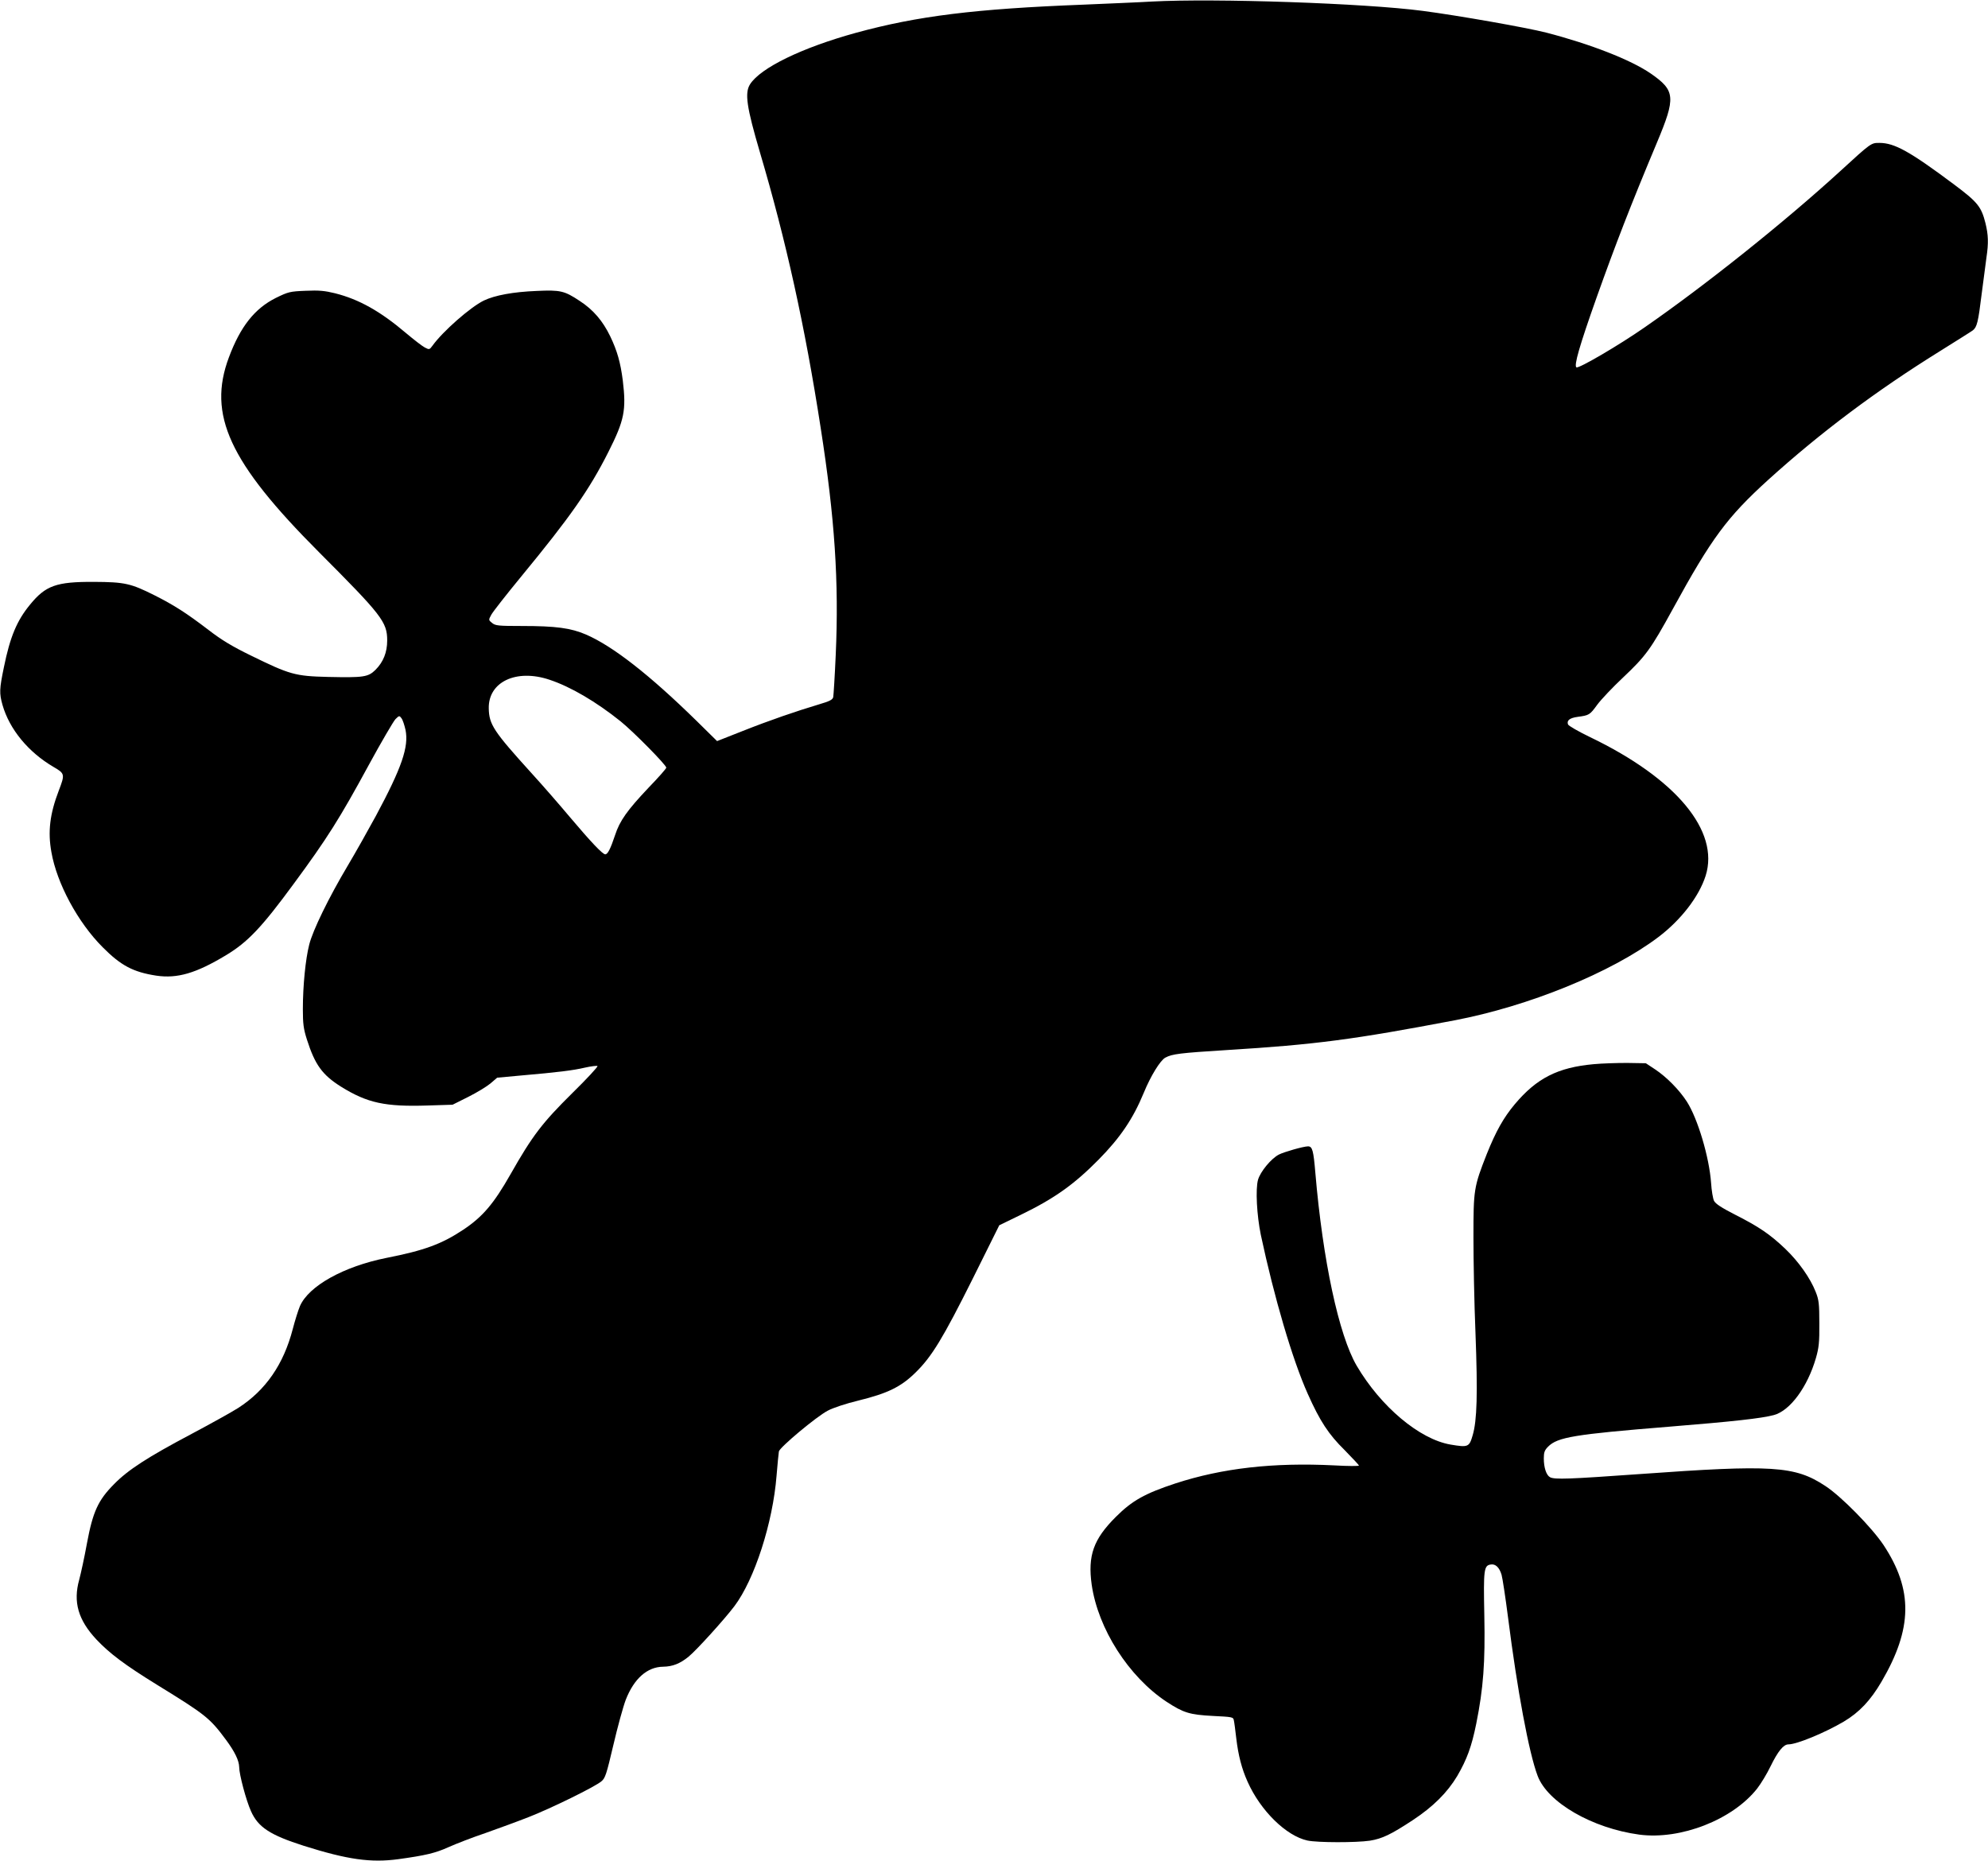 <?xml version="1.0" standalone="no"?>
<!DOCTYPE svg PUBLIC "-//W3C//DTD SVG 20010904//EN"
 "http://www.w3.org/TR/2001/REC-SVG-20010904/DTD/svg10.dtd">
<svg version="1.0" xmlns="http://www.w3.org/2000/svg"
 width="1280pt" height="1198pt" viewBox="0 0 1280 1198"
 preserveAspectRatio="xMidYMid meet">
<g transform="translate(0,1198) scale(0.1,-0.1)"
fill="#000000" stroke="none">
<path d="M7415 11970 c-82 -5 -280 -13 -440 -20 -699 -27 -1068 -73 -1463
-181 -349 -96 -616 -226 -683 -332 -35 -56 -22 -146 64 -438 167 -564 290
-1119 391 -1773 91 -582 118 -992 97 -1461 -6 -137 -14 -260 -16 -272 -4 -18
-22 -27 -93 -48 -147 -44 -316 -102 -490 -171 l-165 -65 -131 129 c-304 298
-540 482 -713 557 -98 42 -193 55 -414 55 -150 0 -169 2 -190 19 -24 19 -24
20 -6 53 10 19 98 131 195 249 312 379 436 555 559 799 103 204 116 269 93
460 -15 117 -36 191 -81 285 -48 99 -109 171 -197 228 -98 65 -124 71 -276 64
-152 -6 -270 -28 -341 -62 -86 -42 -264 -198 -330 -290 -20 -27 -21 -27 -50
-12 -17 9 -70 50 -120 92 -166 141 -303 218 -458 257 -65 16 -102 20 -189 16
-102 -4 -112 -7 -192 -46 -136 -68 -228 -184 -302 -382 -139 -370 2 -676 580
-1255 404 -405 439 -449 439 -568 0 -77 -25 -139 -76 -190 -47 -46 -77 -50
-304 -45 -213 5 -247 15 -498 138 -119 58 -189 100 -273 165 -144 110 -223
160 -348 223 -152 76 -190 85 -389 86 -242 1 -311 -23 -412 -147 -84 -102
-128 -206 -168 -403 -29 -140 -30 -167 -9 -242 45 -157 166 -304 328 -399 74
-43 75 -47 34 -154 -57 -149 -71 -263 -47 -395 35 -201 170 -452 330 -612 117
-118 196 -160 345 -183 136 -20 256 15 450 132 139 84 228 177 435 459 216
293 296 420 485 768 80 147 157 278 170 292 24 24 26 24 39 6 8 -10 19 -44 26
-75 22 -109 -24 -243 -191 -554 -50 -92 -131 -236 -181 -320 -122 -205 -225
-416 -248 -508 -24 -94 -41 -266 -41 -416 0 -93 4 -126 26 -195 52 -163 99
-228 220 -304 169 -105 284 -130 558 -121 l160 5 100 50 c56 28 120 67 144 87
l43 37 152 14 c242 21 337 33 414 51 40 9 76 13 80 10 4 -4 -69 -83 -163 -175
-192 -190 -256 -273 -396 -520 -109 -192 -180 -275 -304 -358 -140 -93 -251
-134 -495 -182 -276 -55 -502 -181 -558 -311 -11 -26 -32 -93 -46 -147 -59
-227 -174 -394 -351 -508 -39 -25 -174 -100 -300 -167 -285 -151 -409 -231
-500 -324 -102 -103 -136 -176 -174 -380 -16 -88 -39 -194 -50 -235 -40 -143
-7 -259 111 -385 85 -90 182 -163 391 -292 312 -192 339 -213 444 -355 56 -76
83 -132 84 -174 0 -47 45 -216 76 -284 46 -104 124 -154 340 -223 282 -89 432
-110 609 -86 174 24 238 39 322 77 49 22 155 63 238 91 82 29 208 75 279 103
146 57 427 195 468 230 25 20 33 46 77 233 27 116 63 247 80 292 53 136 138
212 241 213 61 1 109 20 164 65 51 42 228 237 294 324 130 172 248 537 272
841 6 74 13 144 15 156 6 27 240 223 314 262 33 18 117 46 200 66 187 46 273
88 367 181 104 102 175 219 367 603 l171 344 140 68 c214 104 341 194 499 354
140 142 222 263 291 430 45 110 107 210 139 227 44 24 94 30 397 49 570 35
817 68 1464 191 478 91 1009 307 1312 535 146 110 263 261 306 396 91 288
-190 626 -743 892 -75 36 -139 73 -143 82 -10 26 11 42 62 49 74 10 78 12 126
78 25 34 100 113 166 175 146 138 178 181 321 442 250 457 349 590 614 831
336 304 693 572 1105 828 107 67 203 127 212 134 27 21 35 53 57 233 12 93 26
199 31 236 14 94 12 146 -6 220 -27 108 -51 137 -202 250 -285 213 -384 268
-481 268 -54 0 -52 2 -256 -185 -358 -327 -864 -731 -1255 -1002 -165 -115
-425 -267 -440 -258 -17 11 19 137 130 450 120 337 219 593 388 996 123 293
119 336 -40 446 -128 88 -387 189 -672 263 -125 32 -566 110 -796 140 -371 49
-1337 82 -1745 60z m-3877 -4366 c136 -45 301 -142 458 -268 83 -67 294 -281
294 -298 0 -6 -52 -65 -116 -131 -135 -143 -184 -211 -214 -304 -29 -87 -47
-123 -63 -123 -17 0 -92 79 -228 240 -62 74 -174 203 -249 285 -242 267 -271
311 -273 414 -4 171 177 257 391 185z"/>
<path d="M10261 5129 c-231 -21 -367 -90 -508 -258 -72 -86 -121 -173 -180
-320 -84 -213 -86 -230 -86 -536 0 -148 5 -425 13 -615 15 -395 10 -565 -18
-660 -22 -76 -29 -79 -142 -60 -200 34 -450 244 -605 508 -115 197 -218 678
-266 1242 -12 143 -19 170 -47 170 -29 0 -155 -36 -188 -53 -50 -26 -119 -110
-134 -162 -17 -60 -8 -229 18 -355 86 -403 203 -802 302 -1023 78 -175 134
-261 238 -363 50 -51 92 -96 92 -99 0 -4 -71 -4 -157 1 -396 20 -724 -18
-1025 -116 -197 -65 -279 -111 -383 -215 -145 -144 -182 -250 -156 -437 41
-284 238 -592 481 -753 110 -72 149 -84 300 -92 122 -6 131 -7 134 -27 3 -12
10 -65 16 -118 13 -109 35 -195 73 -279 83 -186 248 -348 385 -378 66 -14 315
-14 402 -1 80 13 136 40 276 132 132 87 223 178 287 285 62 107 92 188 122
336 46 229 58 393 52 697 -6 296 -3 322 42 328 30 5 55 -19 69 -66 6 -20 25
-145 42 -277 59 -465 134 -869 190 -1017 64 -172 352 -338 655 -379 266 -35
601 96 759 297 24 31 63 95 86 143 47 96 83 141 115 141 54 0 235 75 357 147
99 59 171 135 242 256 201 343 204 592 13 881 -75 112 -272 313 -375 380 -196
129 -338 138 -1197 76 -449 -32 -546 -36 -575 -20 -24 13 -40 62 -40 121 0 39
5 53 28 76 61 61 170 79 777 128 420 34 597 54 676 75 105 28 217 181 271 367
19 66 23 101 22 223 0 126 -3 152 -23 202 -34 88 -110 196 -197 279 -98 93
-168 141 -324 220 -86 44 -124 69 -134 88 -7 14 -16 67 -19 116 -12 166 -86
414 -156 523 -49 76 -131 159 -205 208 l-59 39 -121 2 c-67 0 -163 -3 -215 -8z"/>
</g>
</svg>
